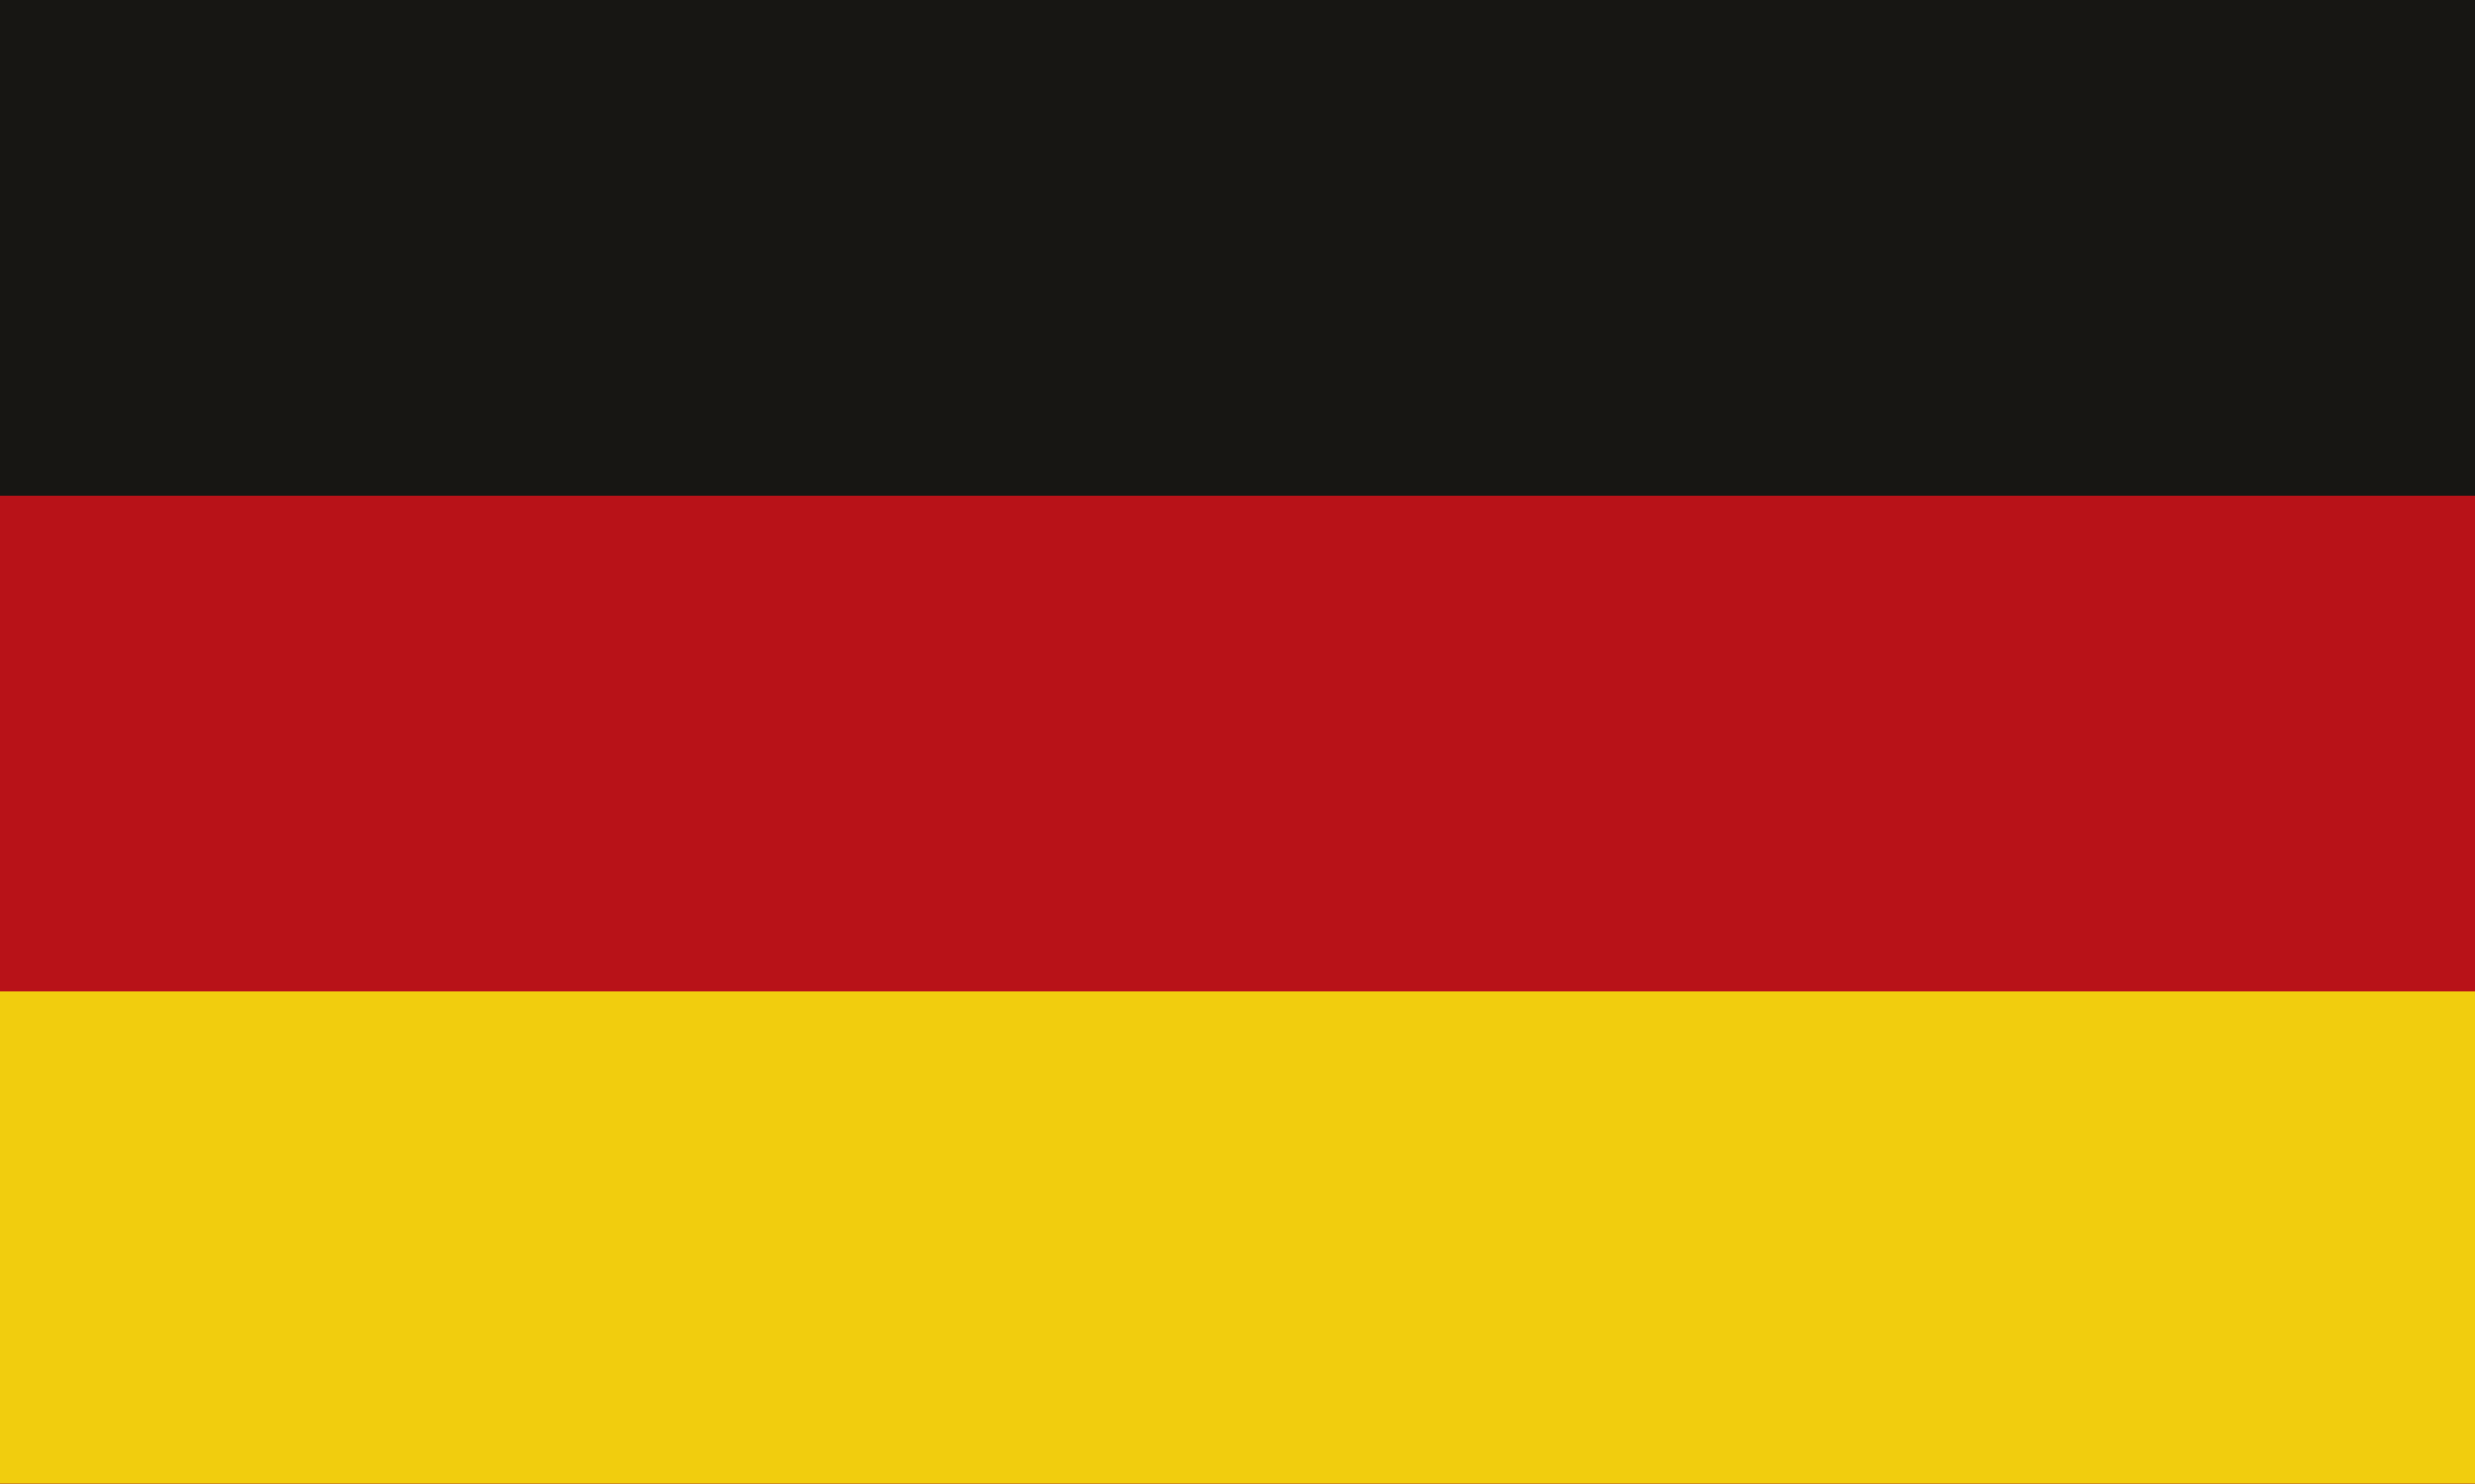 <?xml version="1.0" encoding="utf-8"?>
<!-- Generator: Adobe Illustrator 22.1.0, SVG Export Plug-In . SVG Version: 6.00 Build 0)  -->
<svg version="1.1" id="Ebene_1" xmlns="http://www.w3.org/2000/svg" xmlns:xlink="http://www.w3.org/1999/xlink" x="0px" y="0px"
	 viewBox="0 0 70.9 42.5" style="enable-background:new 0 0 70.9 42.5;" xml:space="preserve">
<style type="text/css">
	.st0{fill-rule:evenodd;clip-rule:evenodd;fill:#171613;}
	.st1{fill-rule:evenodd;clip-rule:evenodd;fill:#B81218;}
	.st2{fill-rule:evenodd;clip-rule:evenodd;fill:#F1CD0E;}
</style>
<g>
	<rect class="st0" width="70.9" height="42.5"/>
	<rect y="14.2" class="st1" width="70.9" height="28.4"/>
	<rect y="28.4" class="st2" width="70.9" height="14.2"/>
</g>
</svg>
